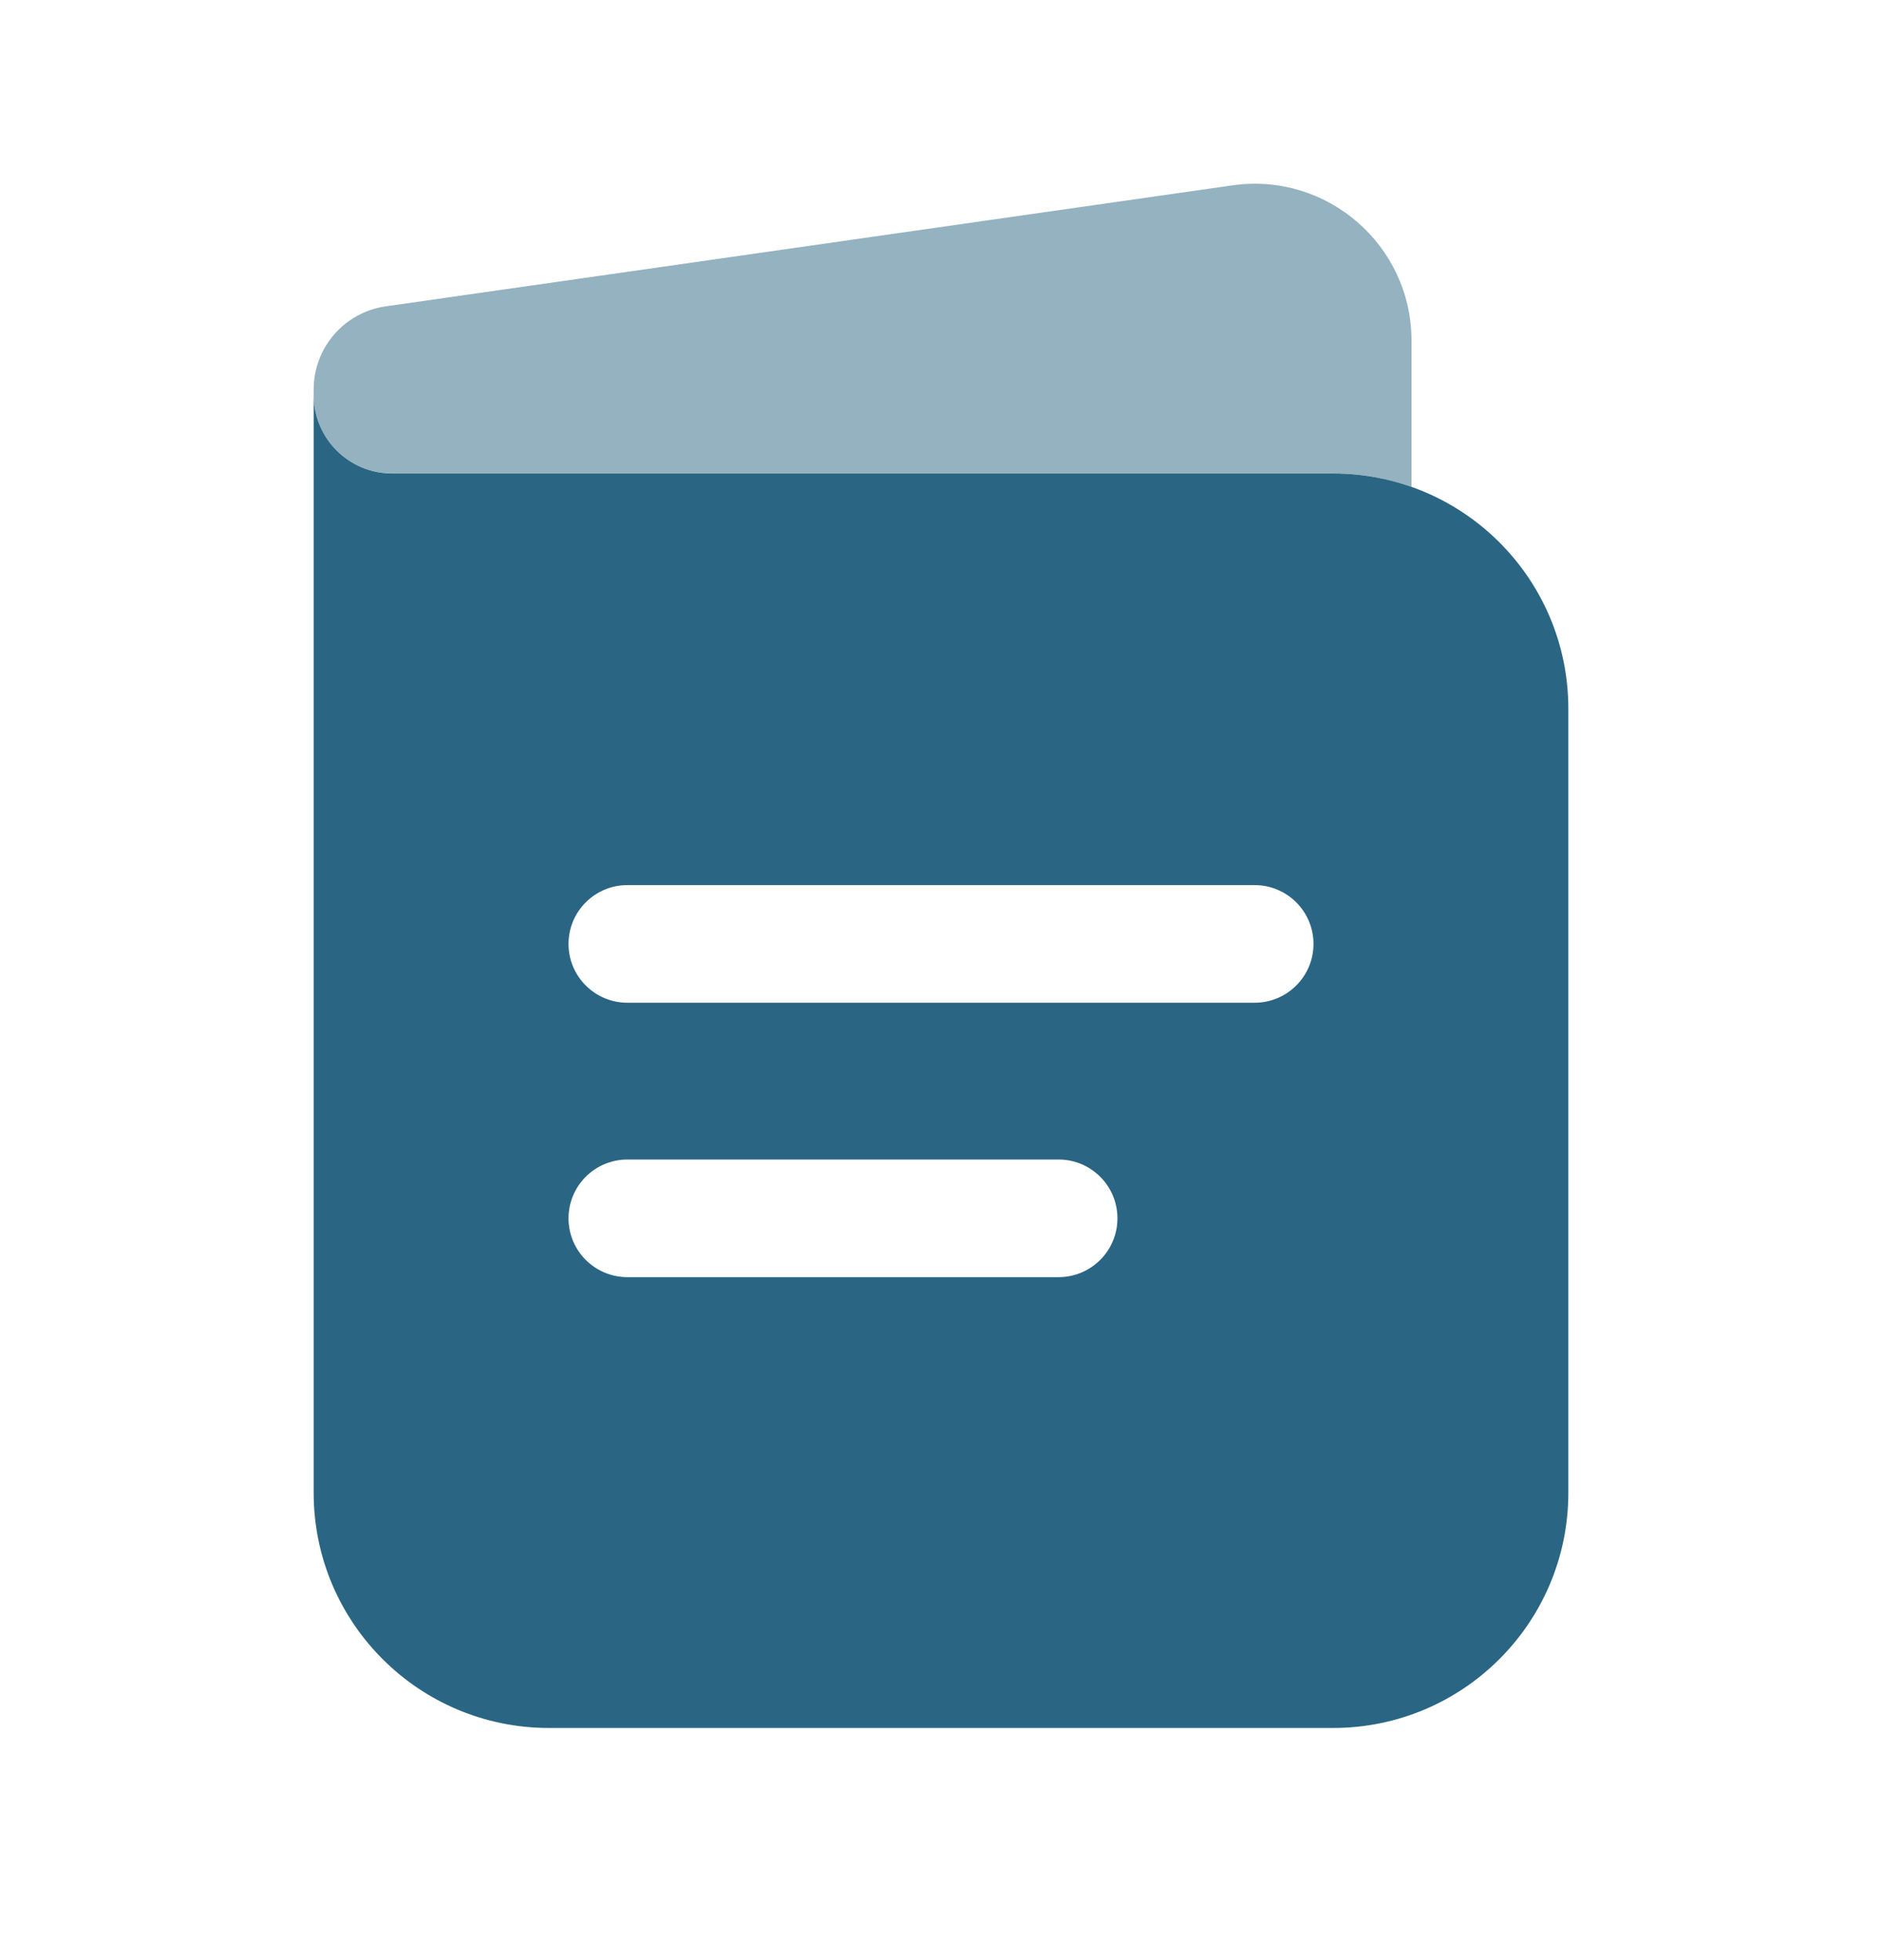 <svg width="24" height="25" viewBox="0 0 24 25" fill="none" xmlns="http://www.w3.org/2000/svg">
<path fill-rule="evenodd" clip-rule="evenodd" d="M4 5.039V19.039C4 20.696 5.343 22.039 7 22.039H17C18.657 22.039 20 20.696 20 19.039V9.039C20 7.382 18.657 6.039 17 6.039H5C4.448 6.039 4 5.591 4 5.039ZM7.25 12.039C7.25 11.625 7.586 11.289 8 11.289H16C16.414 11.289 16.75 11.625 16.75 12.039C16.75 12.453 16.414 12.789 16 12.789H8C7.586 12.789 7.25 12.453 7.25 12.039ZM7.25 15.539C7.25 15.125 7.586 14.789 8 14.789H13.5C13.914 14.789 14.25 15.125 14.25 15.539C14.25 15.953 13.914 16.289 13.5 16.289H8C7.586 16.289 7.25 15.953 7.25 15.539Z" fill="#2A6683"/>
<path opacity="0.5" d="M18 4.344V6.209C17.687 6.098 17.351 6.038 17 6.038H5C4.448 6.038 4 5.59 4 5.038V4.967C4 4.434 4.392 3.982 4.92 3.907L15.717 2.364C16.922 2.192 18 3.127 18 4.344Z" fill="#2A6683"/>
</svg>

